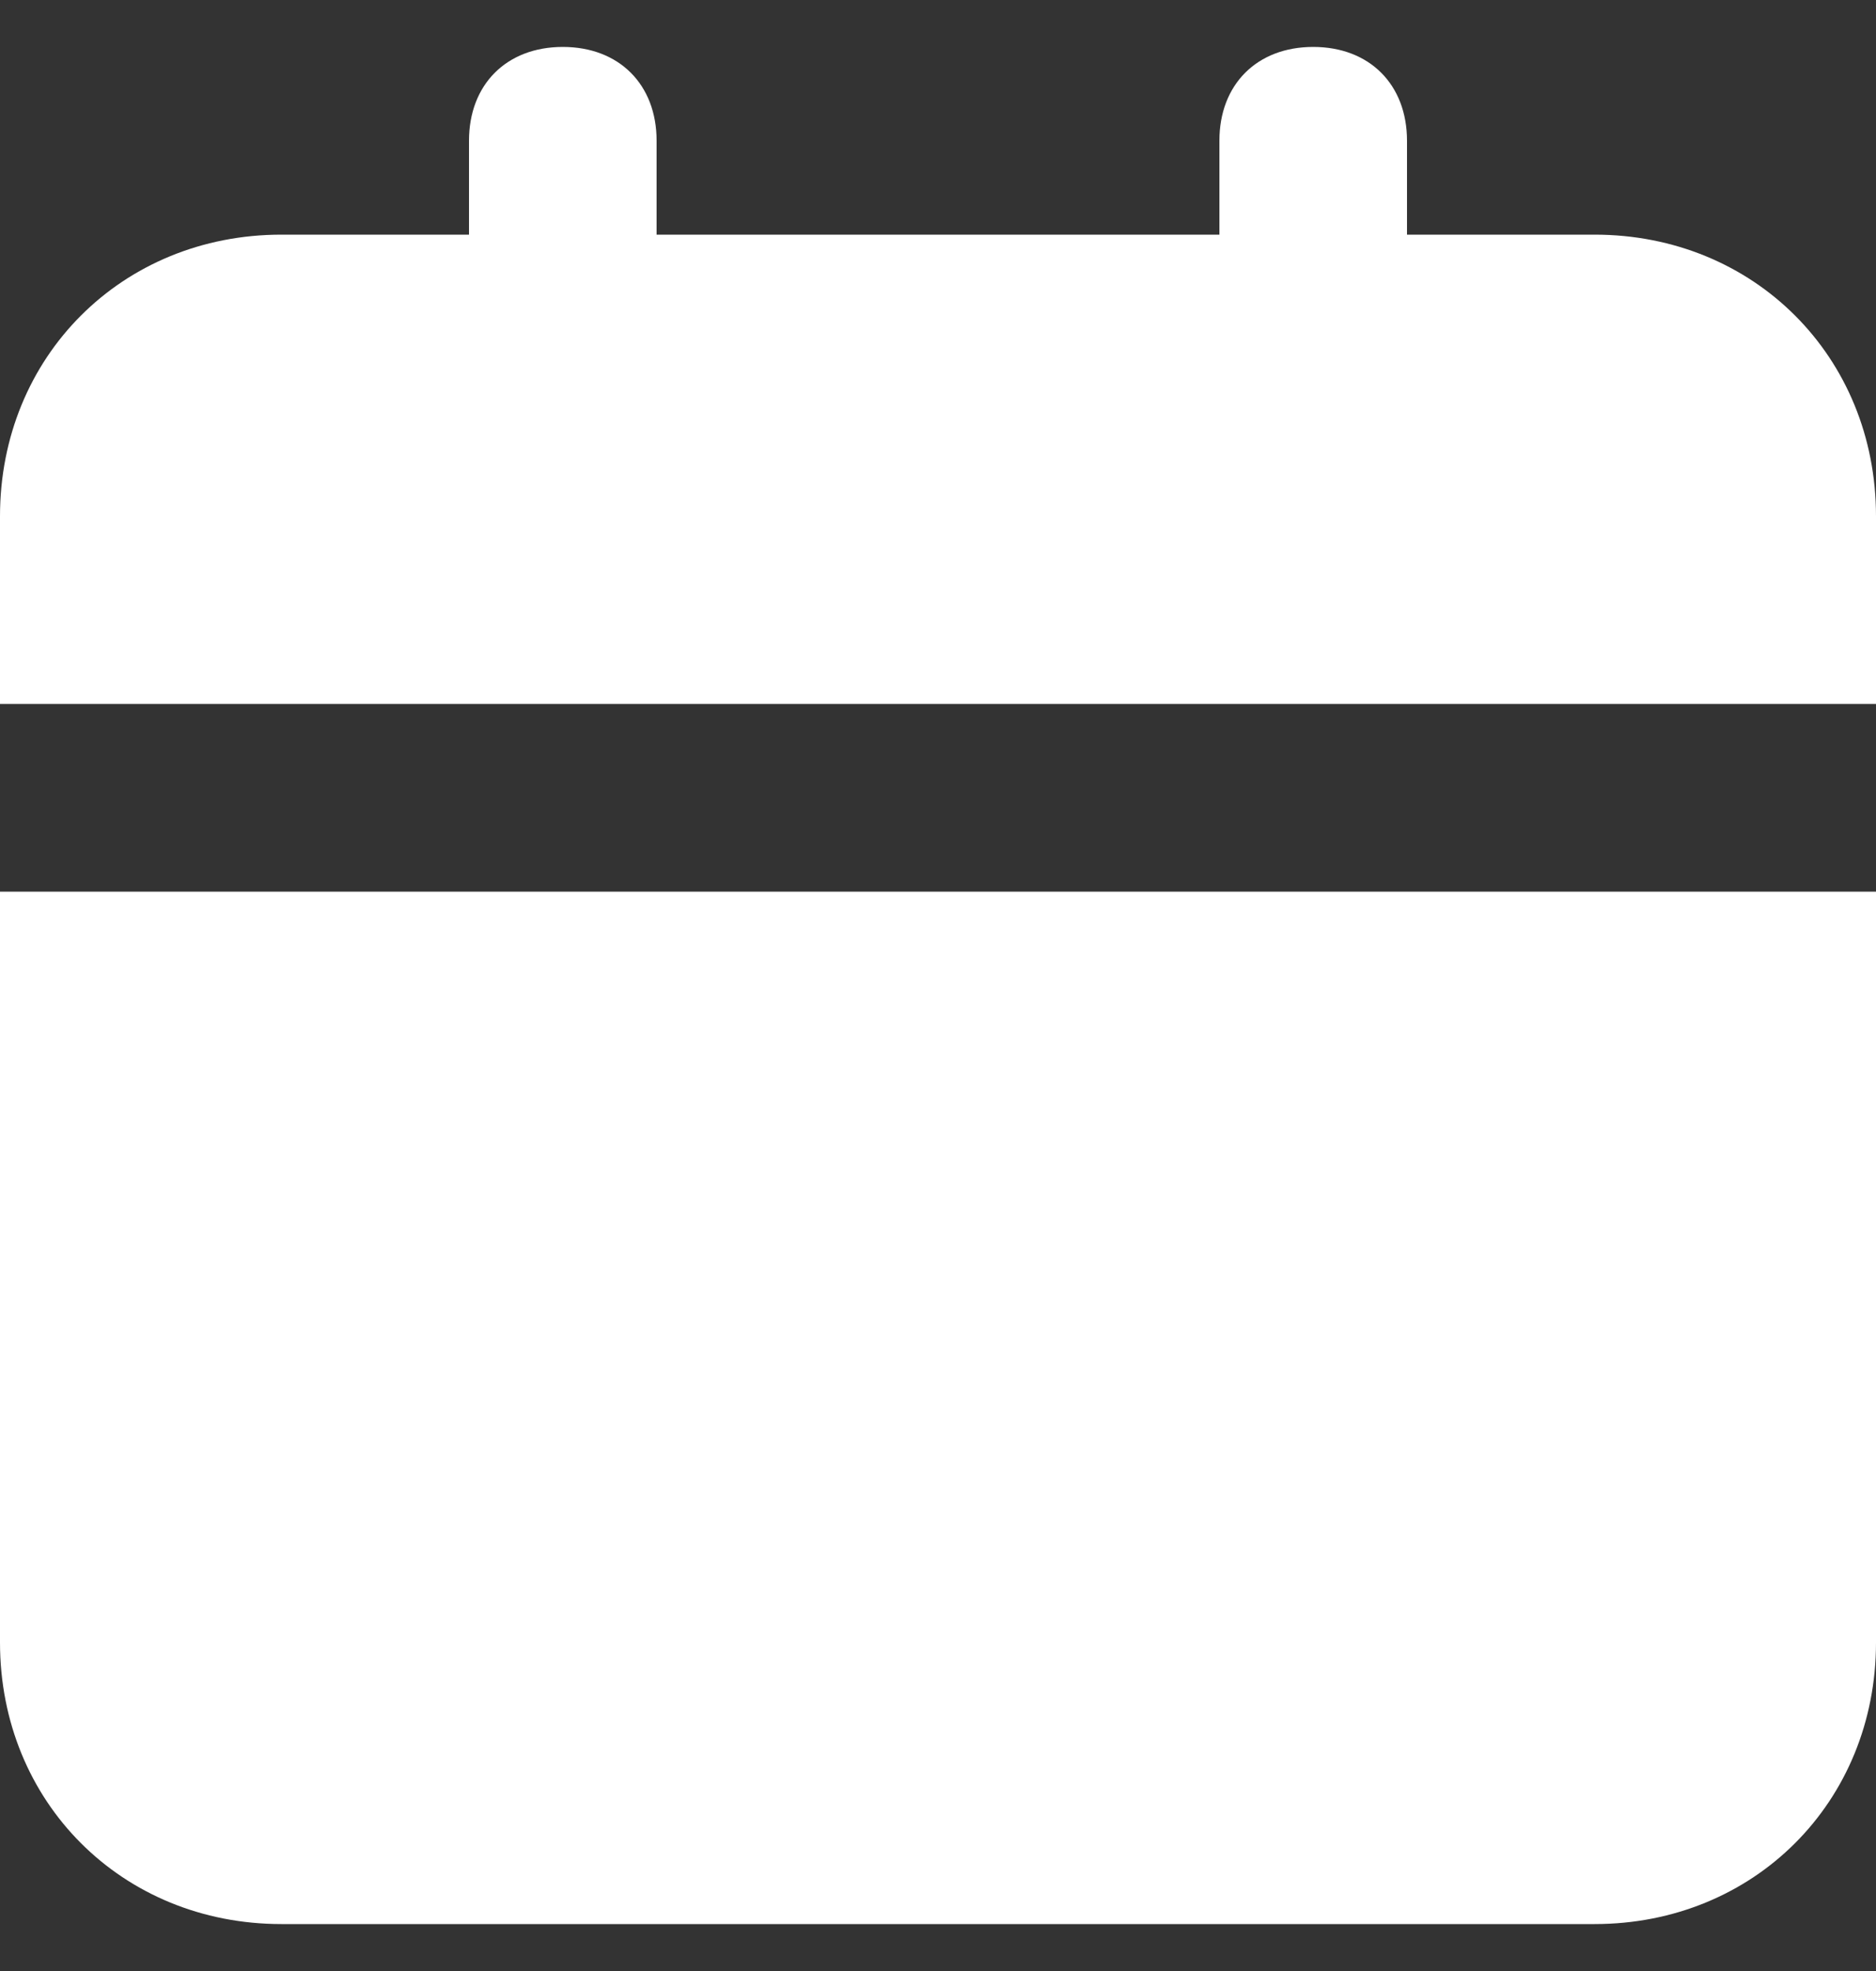 <svg width="20" height="21" viewBox="0 0 20 21" fill="none" xmlns="http://www.w3.org/2000/svg">
<rect x="0" y="0" width="20" height="21" fill="#333333" stroke="none"/>
<path d="M0 17.5C0 19.2 1.3 20.5 3 20.5H17C18.7 20.5 20 19.2 20 17.5V9.5H0V17.5ZM17 2.5H15V1.5C15 0.9 14.6 0.5 14 0.5C13.4 0.5 13 0.9 13 1.5V2.5H7V1.5C7 0.9 6.6 0.5 6 0.5C5.4 0.5 5 0.9 5 1.5V2.5H3C1.3 2.5 0 3.8 0 5.5V7.5H20V5.5C20 3.8 18.7 2.5 17 2.5Z" fill="white"/>
</svg>
